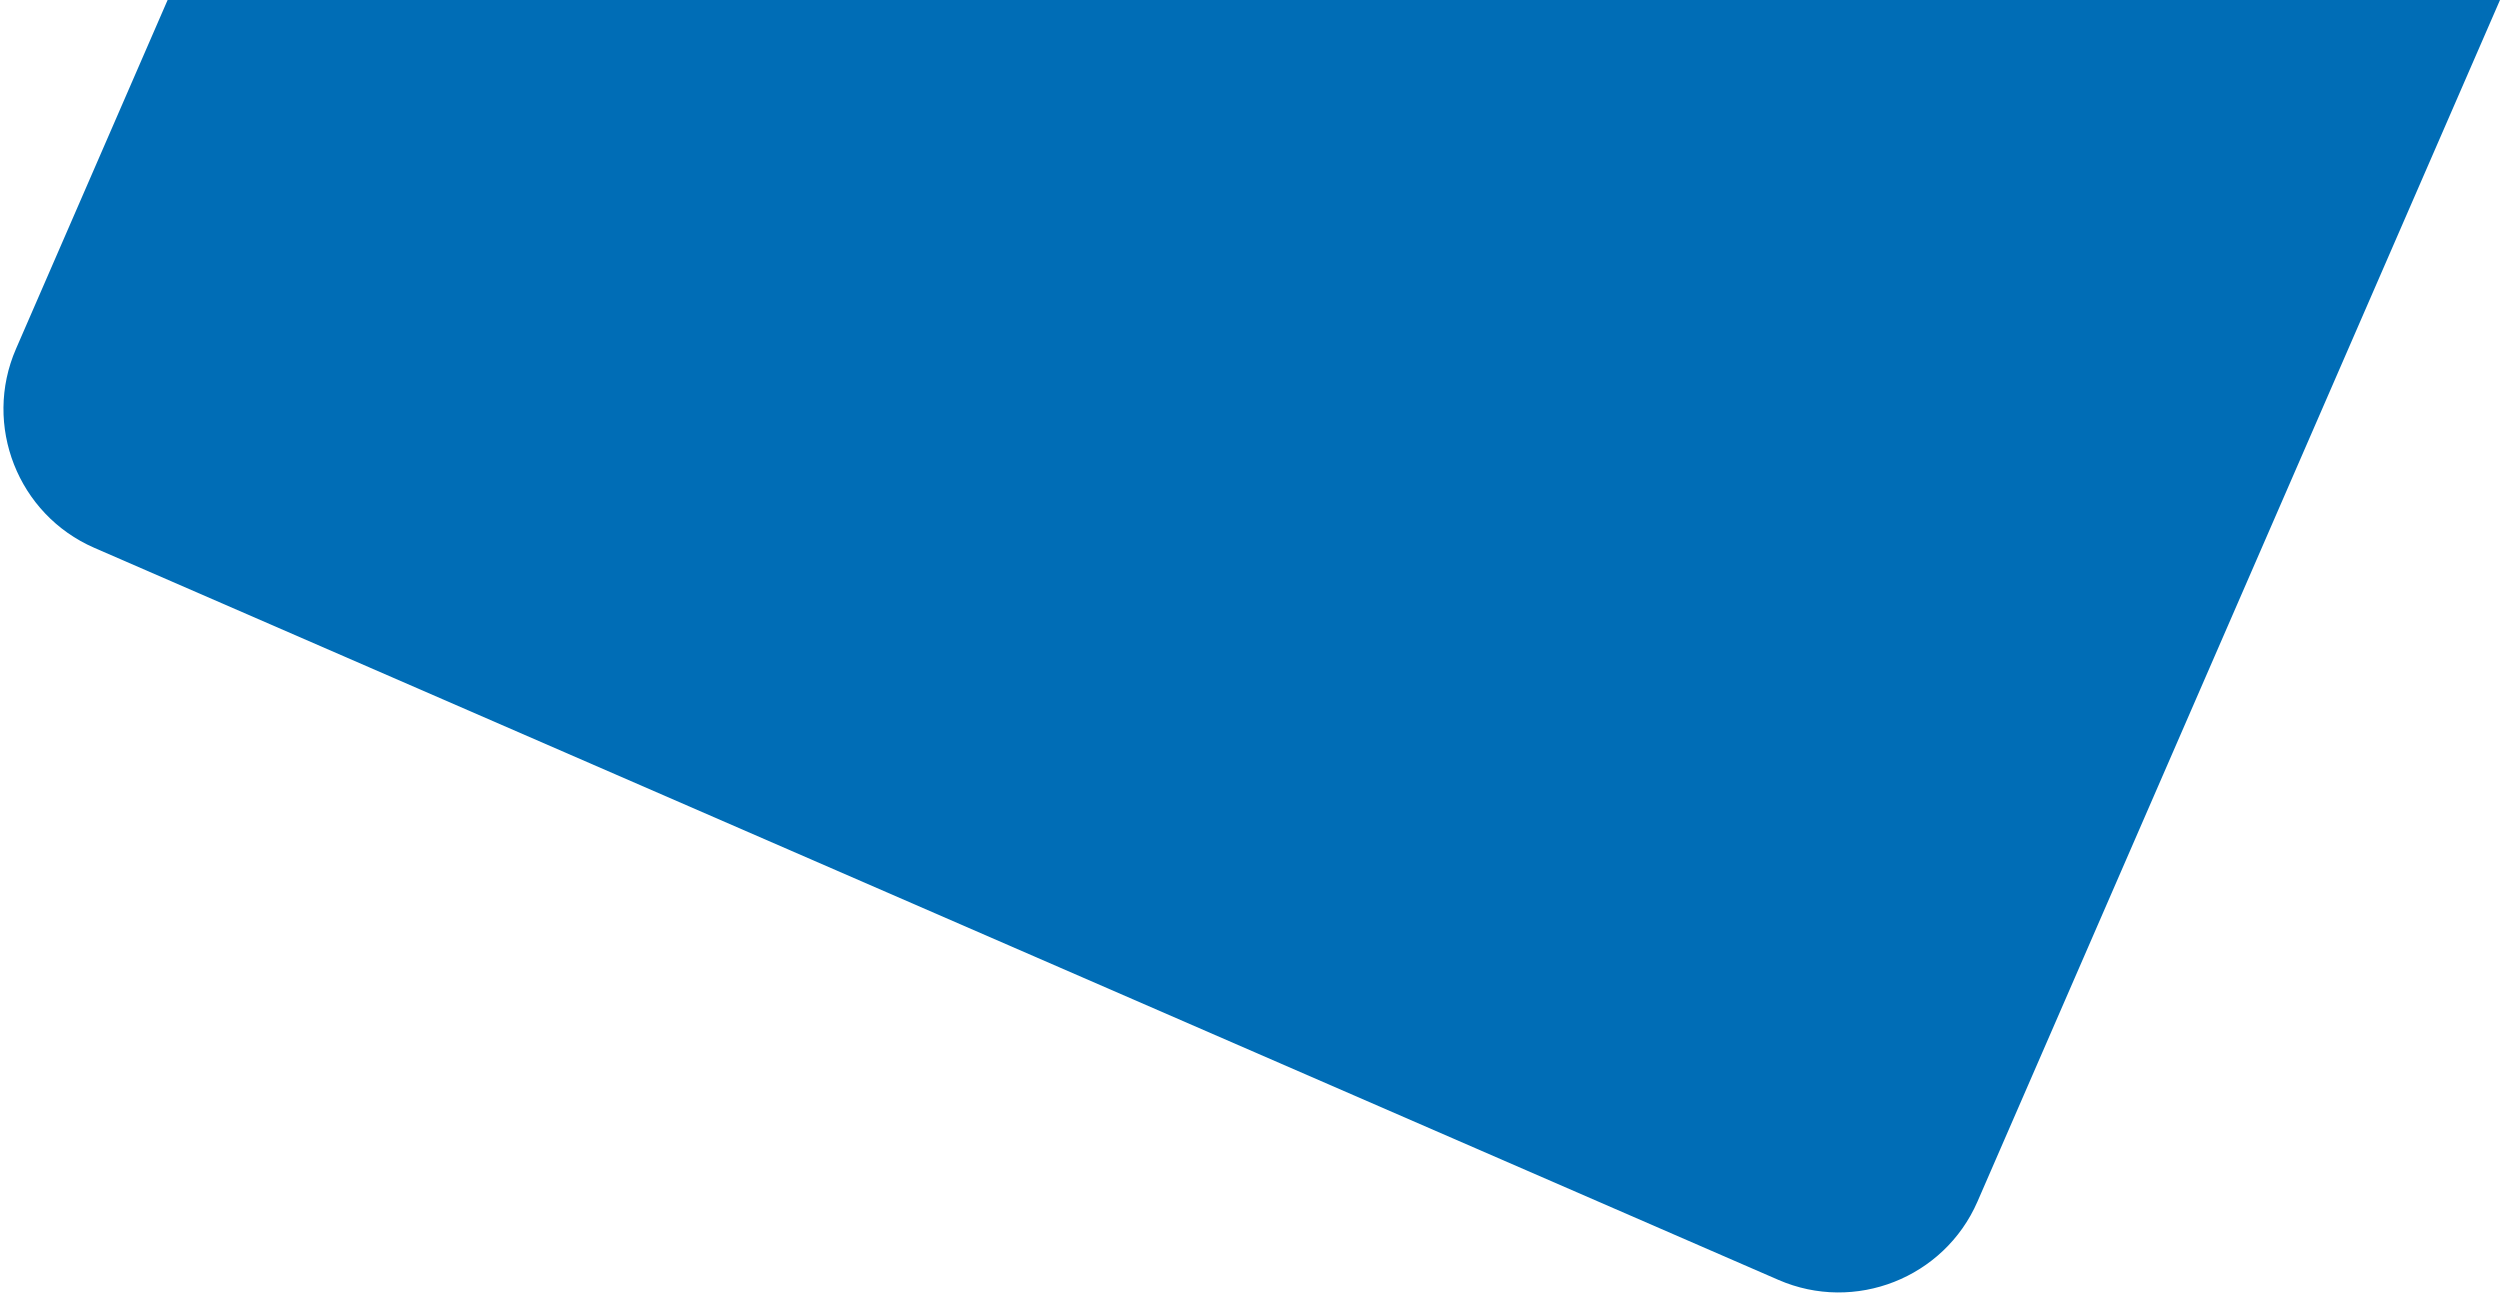 <?xml version="1.0" encoding="utf-8"?>
<!-- Generator: Adobe Illustrator 25.4.1, SVG Export Plug-In . SVG Version: 6.00 Build 0)  -->
<svg version="1.1" id="Layer_1" xmlns="http://www.w3.org/2000/svg" xmlns:xlink="http://www.w3.org/1999/xlink" x="0px" y="0px"
	 viewBox="0 0 405.7 209.8" style="enable-background:new 0 0 405.7 209.8;" xml:space="preserve">
<style type="text/css">
	.st0{fill:#006db6;}
</style>
<g>
	<path class="st0" d="M2.6,56.6c-5.4,12.4,0.3,26.9,12.7,32.3l273.3,118.8c12.4,5.4,26.9-0.3,32.3-12.7L405.7,0H27.2L2.6,56.6z"/>
</g>
</svg>
